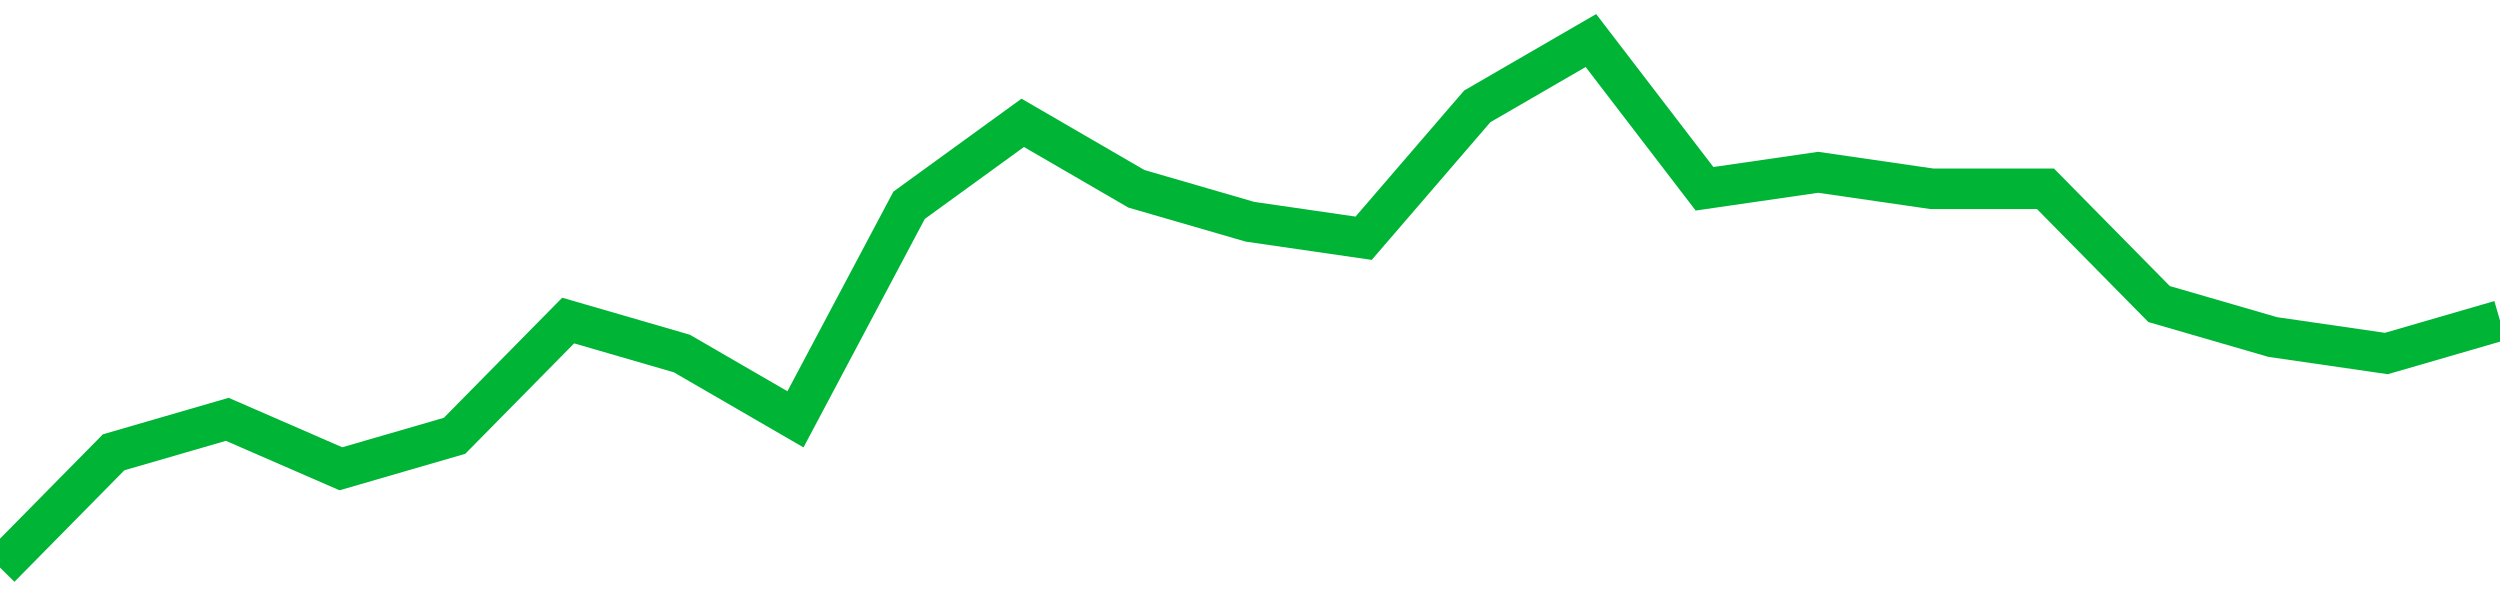 <!-- Generated with https://github.com/jxxe/sparkline/ --><svg viewBox="0 0 185 45" class="sparkline" xmlns="http://www.w3.org/2000/svg"><path class="sparkline--fill" d="M 0 42 L 0 42 L 8.409 33.47 L 16.818 31.03 L 25.227 34.69 L 33.636 32.25 L 42.045 23.72 L 50.455 26.16 L 58.864 31.03 L 67.273 15.19 L 75.682 9.09 L 84.091 13.97 L 92.5 16.41 L 100.909 17.63 L 109.318 7.87 L 117.727 3 L 126.136 13.97 L 134.545 12.75 L 142.955 13.97 L 151.364 13.97 L 159.773 22.5 L 168.182 24.94 L 176.591 26.16 L 185 23.72 V 45 L 0 45 Z" stroke="none" fill="none" ></path><path class="sparkline--line" d="M 0 42 L 0 42 L 8.409 33.47 L 16.818 31.03 L 25.227 34.69 L 33.636 32.25 L 42.045 23.72 L 50.455 26.16 L 58.864 31.03 L 67.273 15.19 L 75.682 9.09 L 84.091 13.97 L 92.5 16.41 L 100.909 17.63 L 109.318 7.87 L 117.727 3 L 126.136 13.97 L 134.545 12.75 L 142.955 13.97 L 151.364 13.97 L 159.773 22.5 L 168.182 24.94 L 176.591 26.16 L 185 23.72" fill="none" stroke-width="3" stroke="#00B436" ></path></svg>